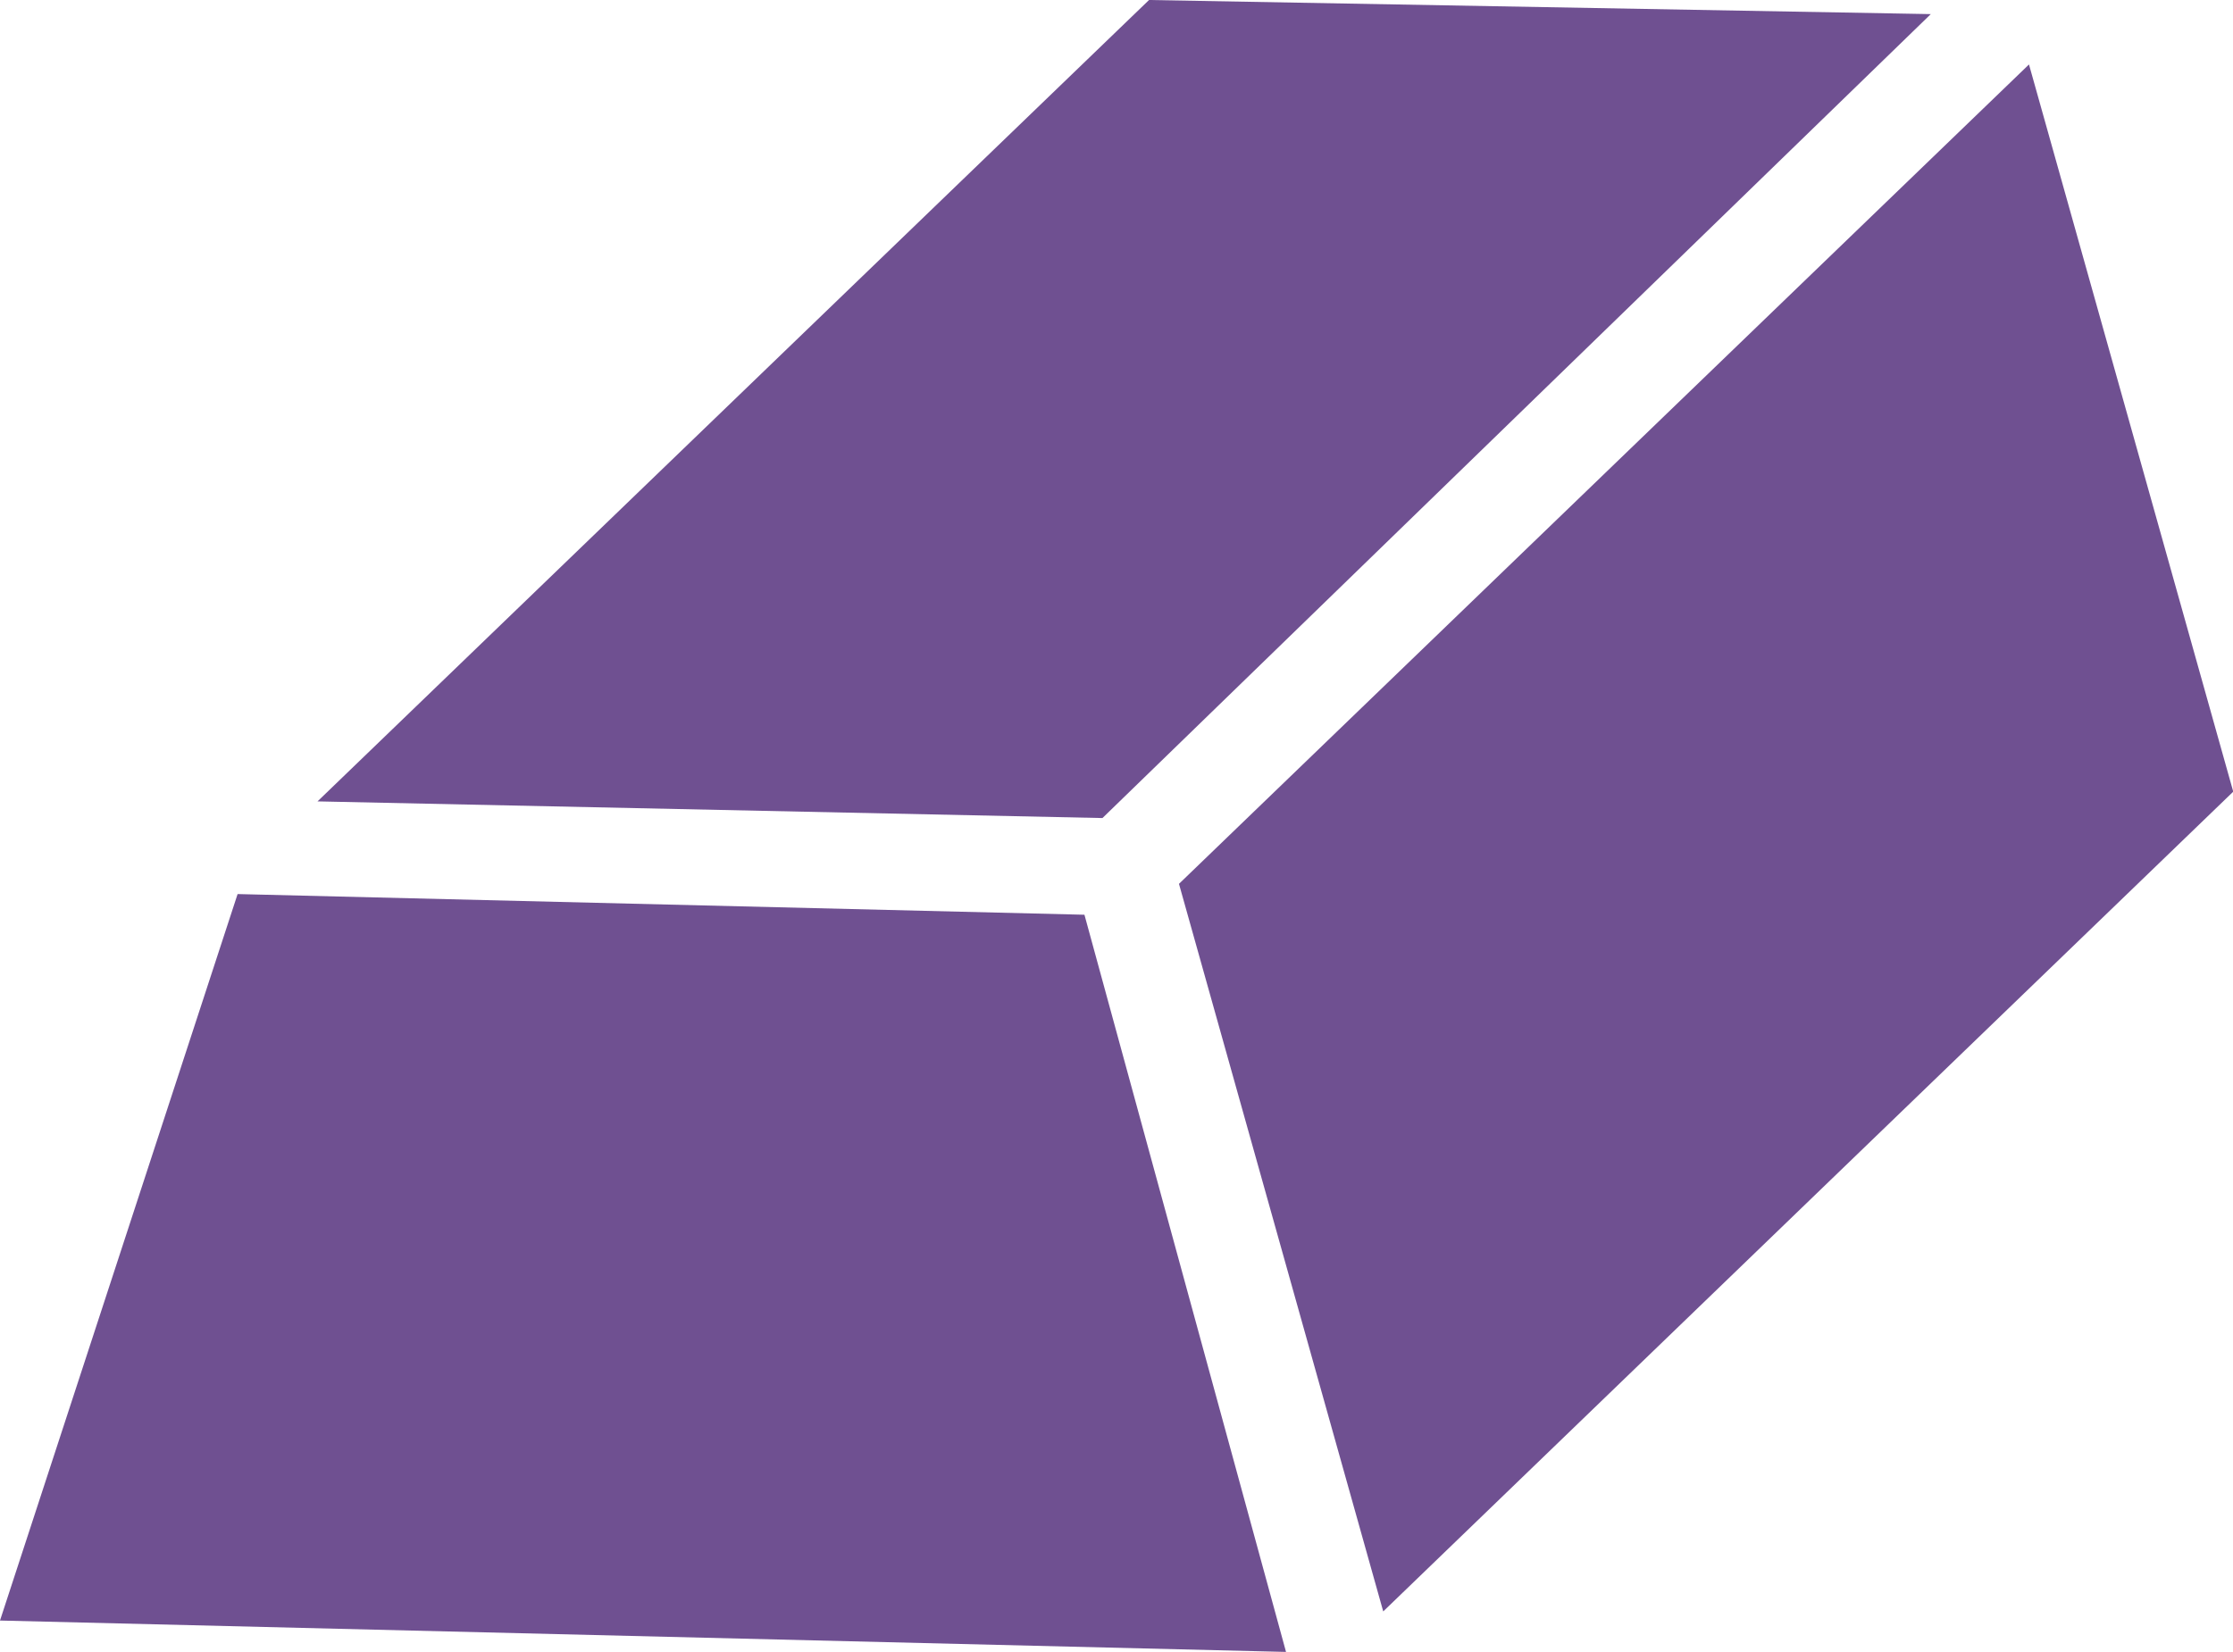 <svg id="Group_87" data-name="Group 87" xmlns="http://www.w3.org/2000/svg" width="18.355" height="13.582" viewBox="0 0 18.355 13.582">
  <path id="Path_533" data-name="Path 533" d="M0,15.167l10.571.258L8.914,9.364l-6.961-.17Z" transform="translate(0 -1.843)" fill="#6f5091"/>
  <path id="Path_534" data-name="Path 534" d="M10.1,0,3.265,6.589l6.452.137L16.526.116Z" transform="translate(-0.655 0)" fill="#6f5091"/>
  <path id="Path_535" data-name="Path 535" d="M12.121,7.4,13.8,13.382l6.987-6.74L19.108.663Z" transform="translate(-2.43 -0.133)" fill="#6f5091"/>
</svg>
